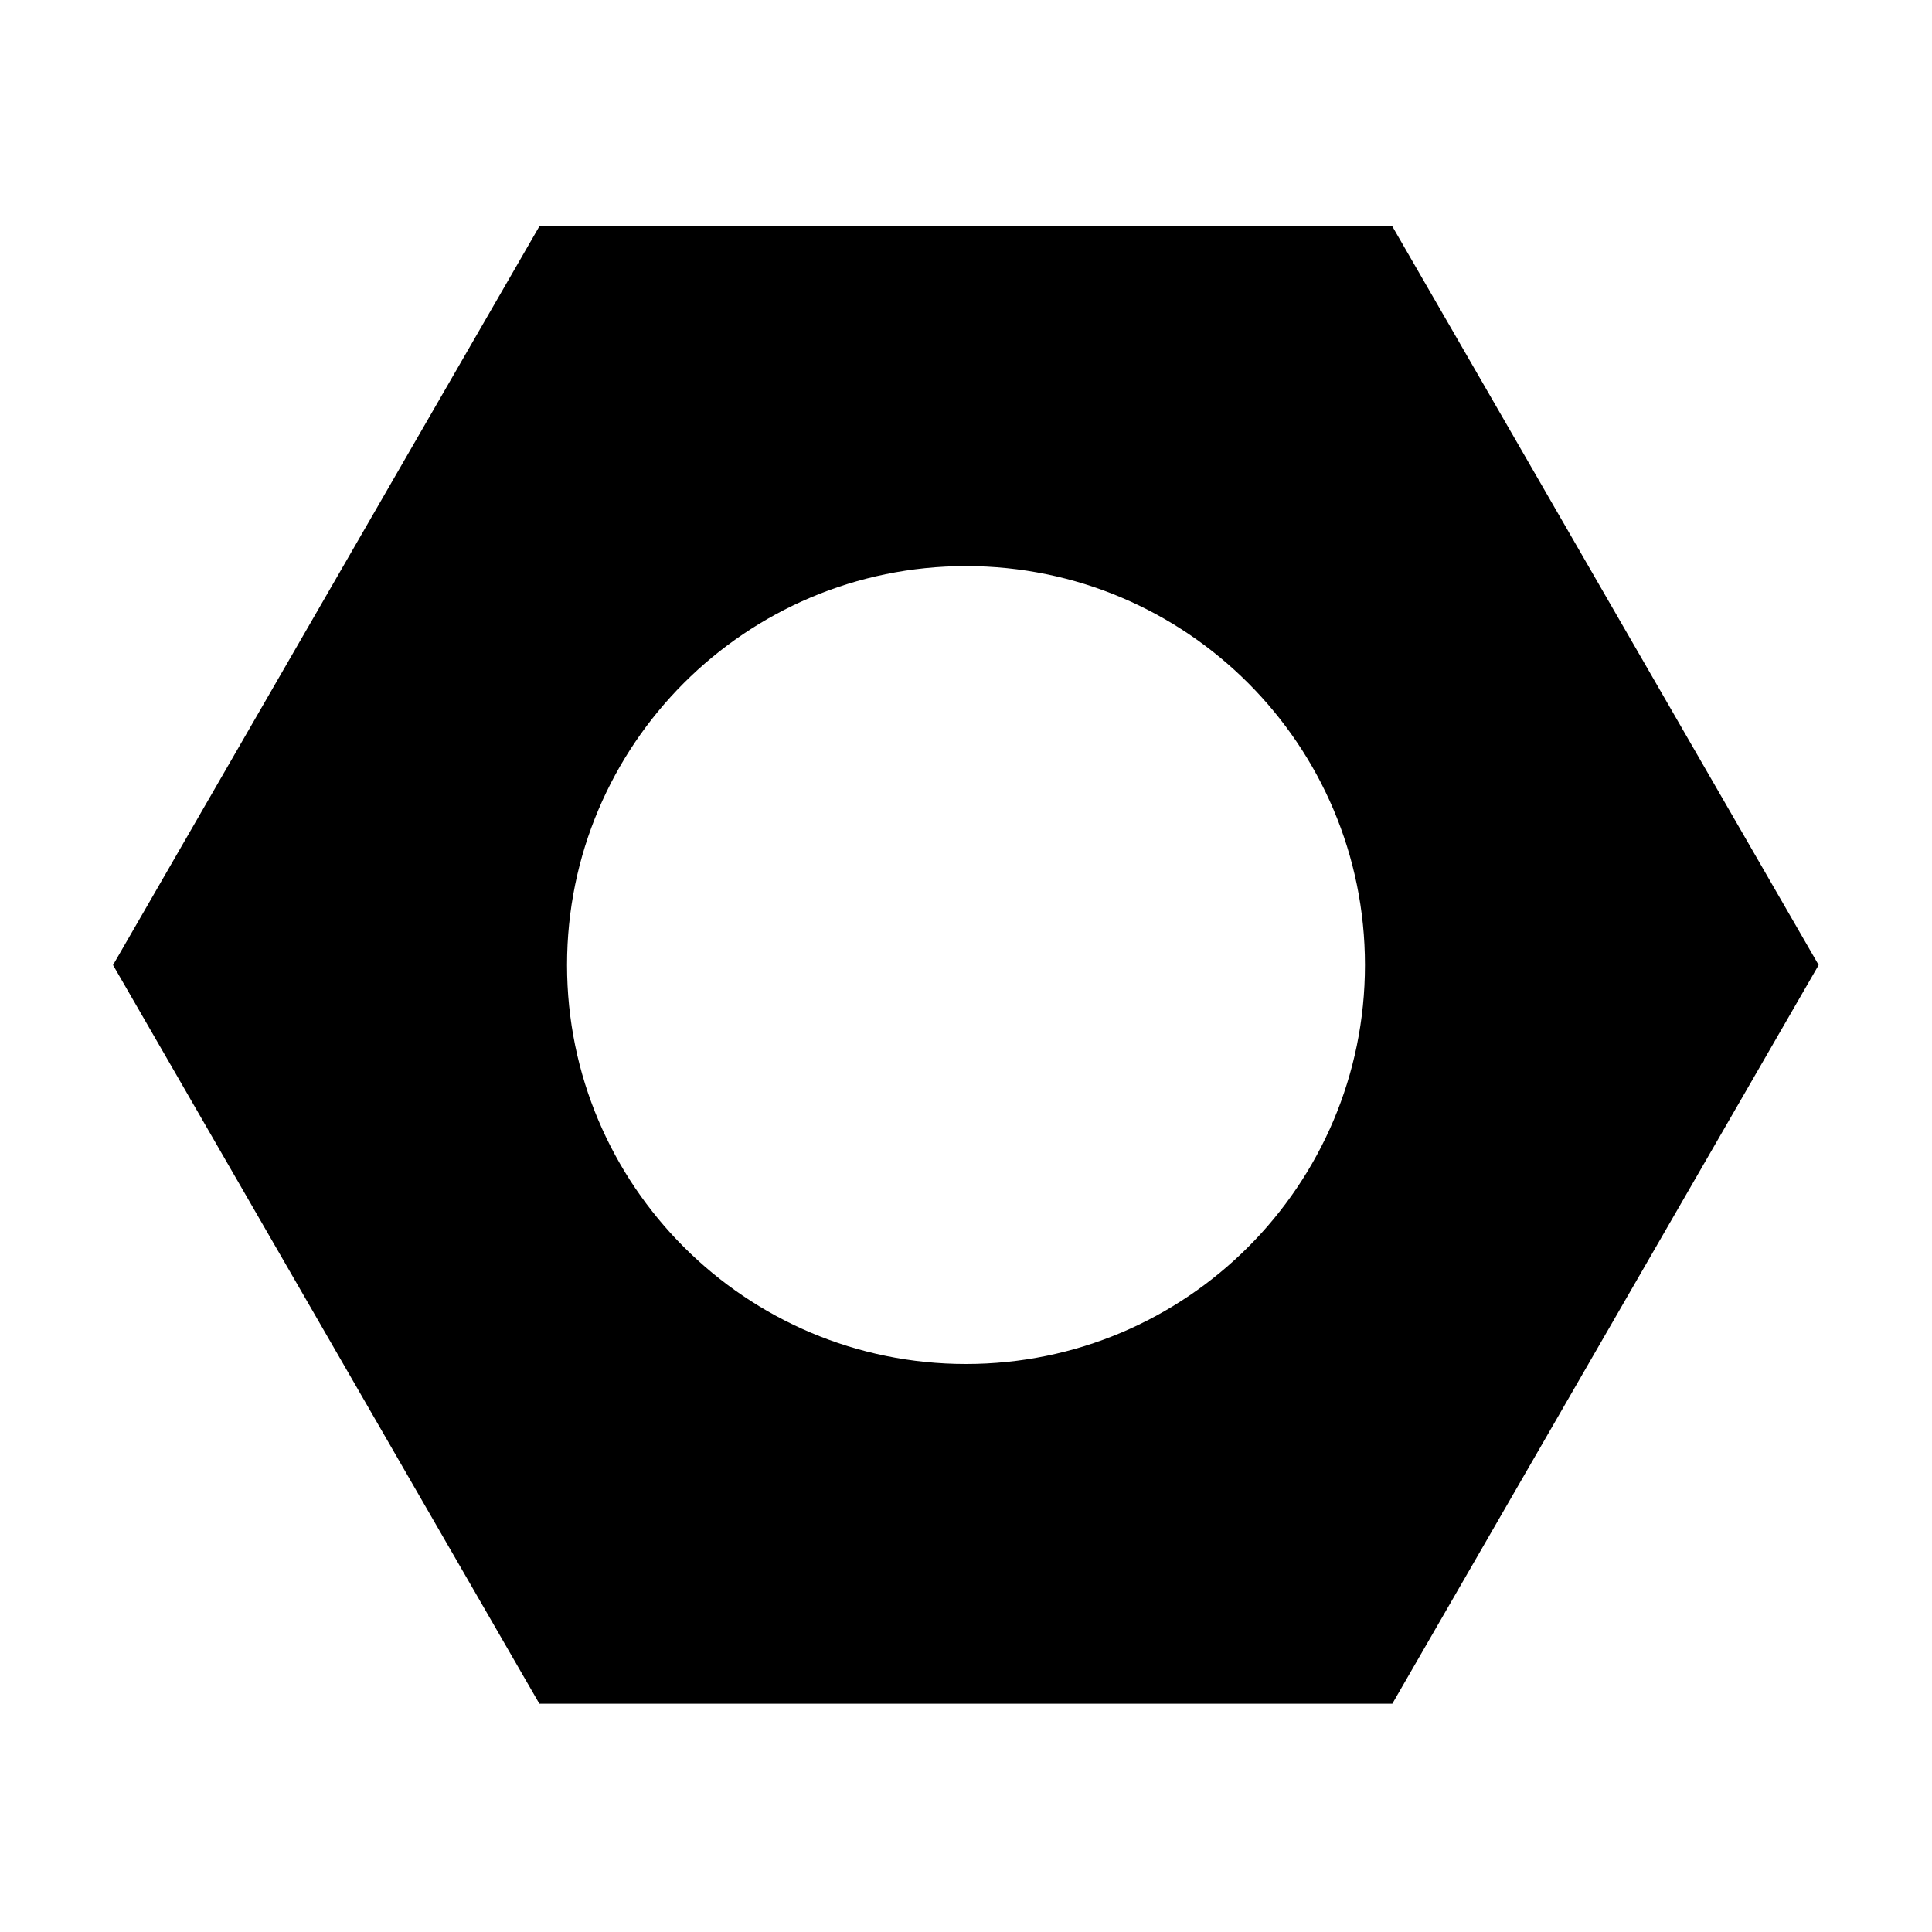 <?xml version="1.0" encoding="UTF-8"?>
<svg xmlns="http://www.w3.org/2000/svg" id="_图层_1" data-name="图层 1" viewBox="0 0 60 60">
  <defs>
    <style>
      .cls-1 {
        fill: #000;
        stroke-width: 0px;
      }
    </style>
  </defs>
  <path class="cls-1" d="M43.24,7.03h-26.49L3.51,29.97l13.24,22.94h26.49l13.24-22.94-13.24-22.94ZM30,42.36c-6.84,0-12.39-5.55-12.39-12.39s5.55-12.39,12.39-12.39,12.39,5.55,12.39,12.39-5.55,12.39-12.39,12.39Z"></path>
</svg>
